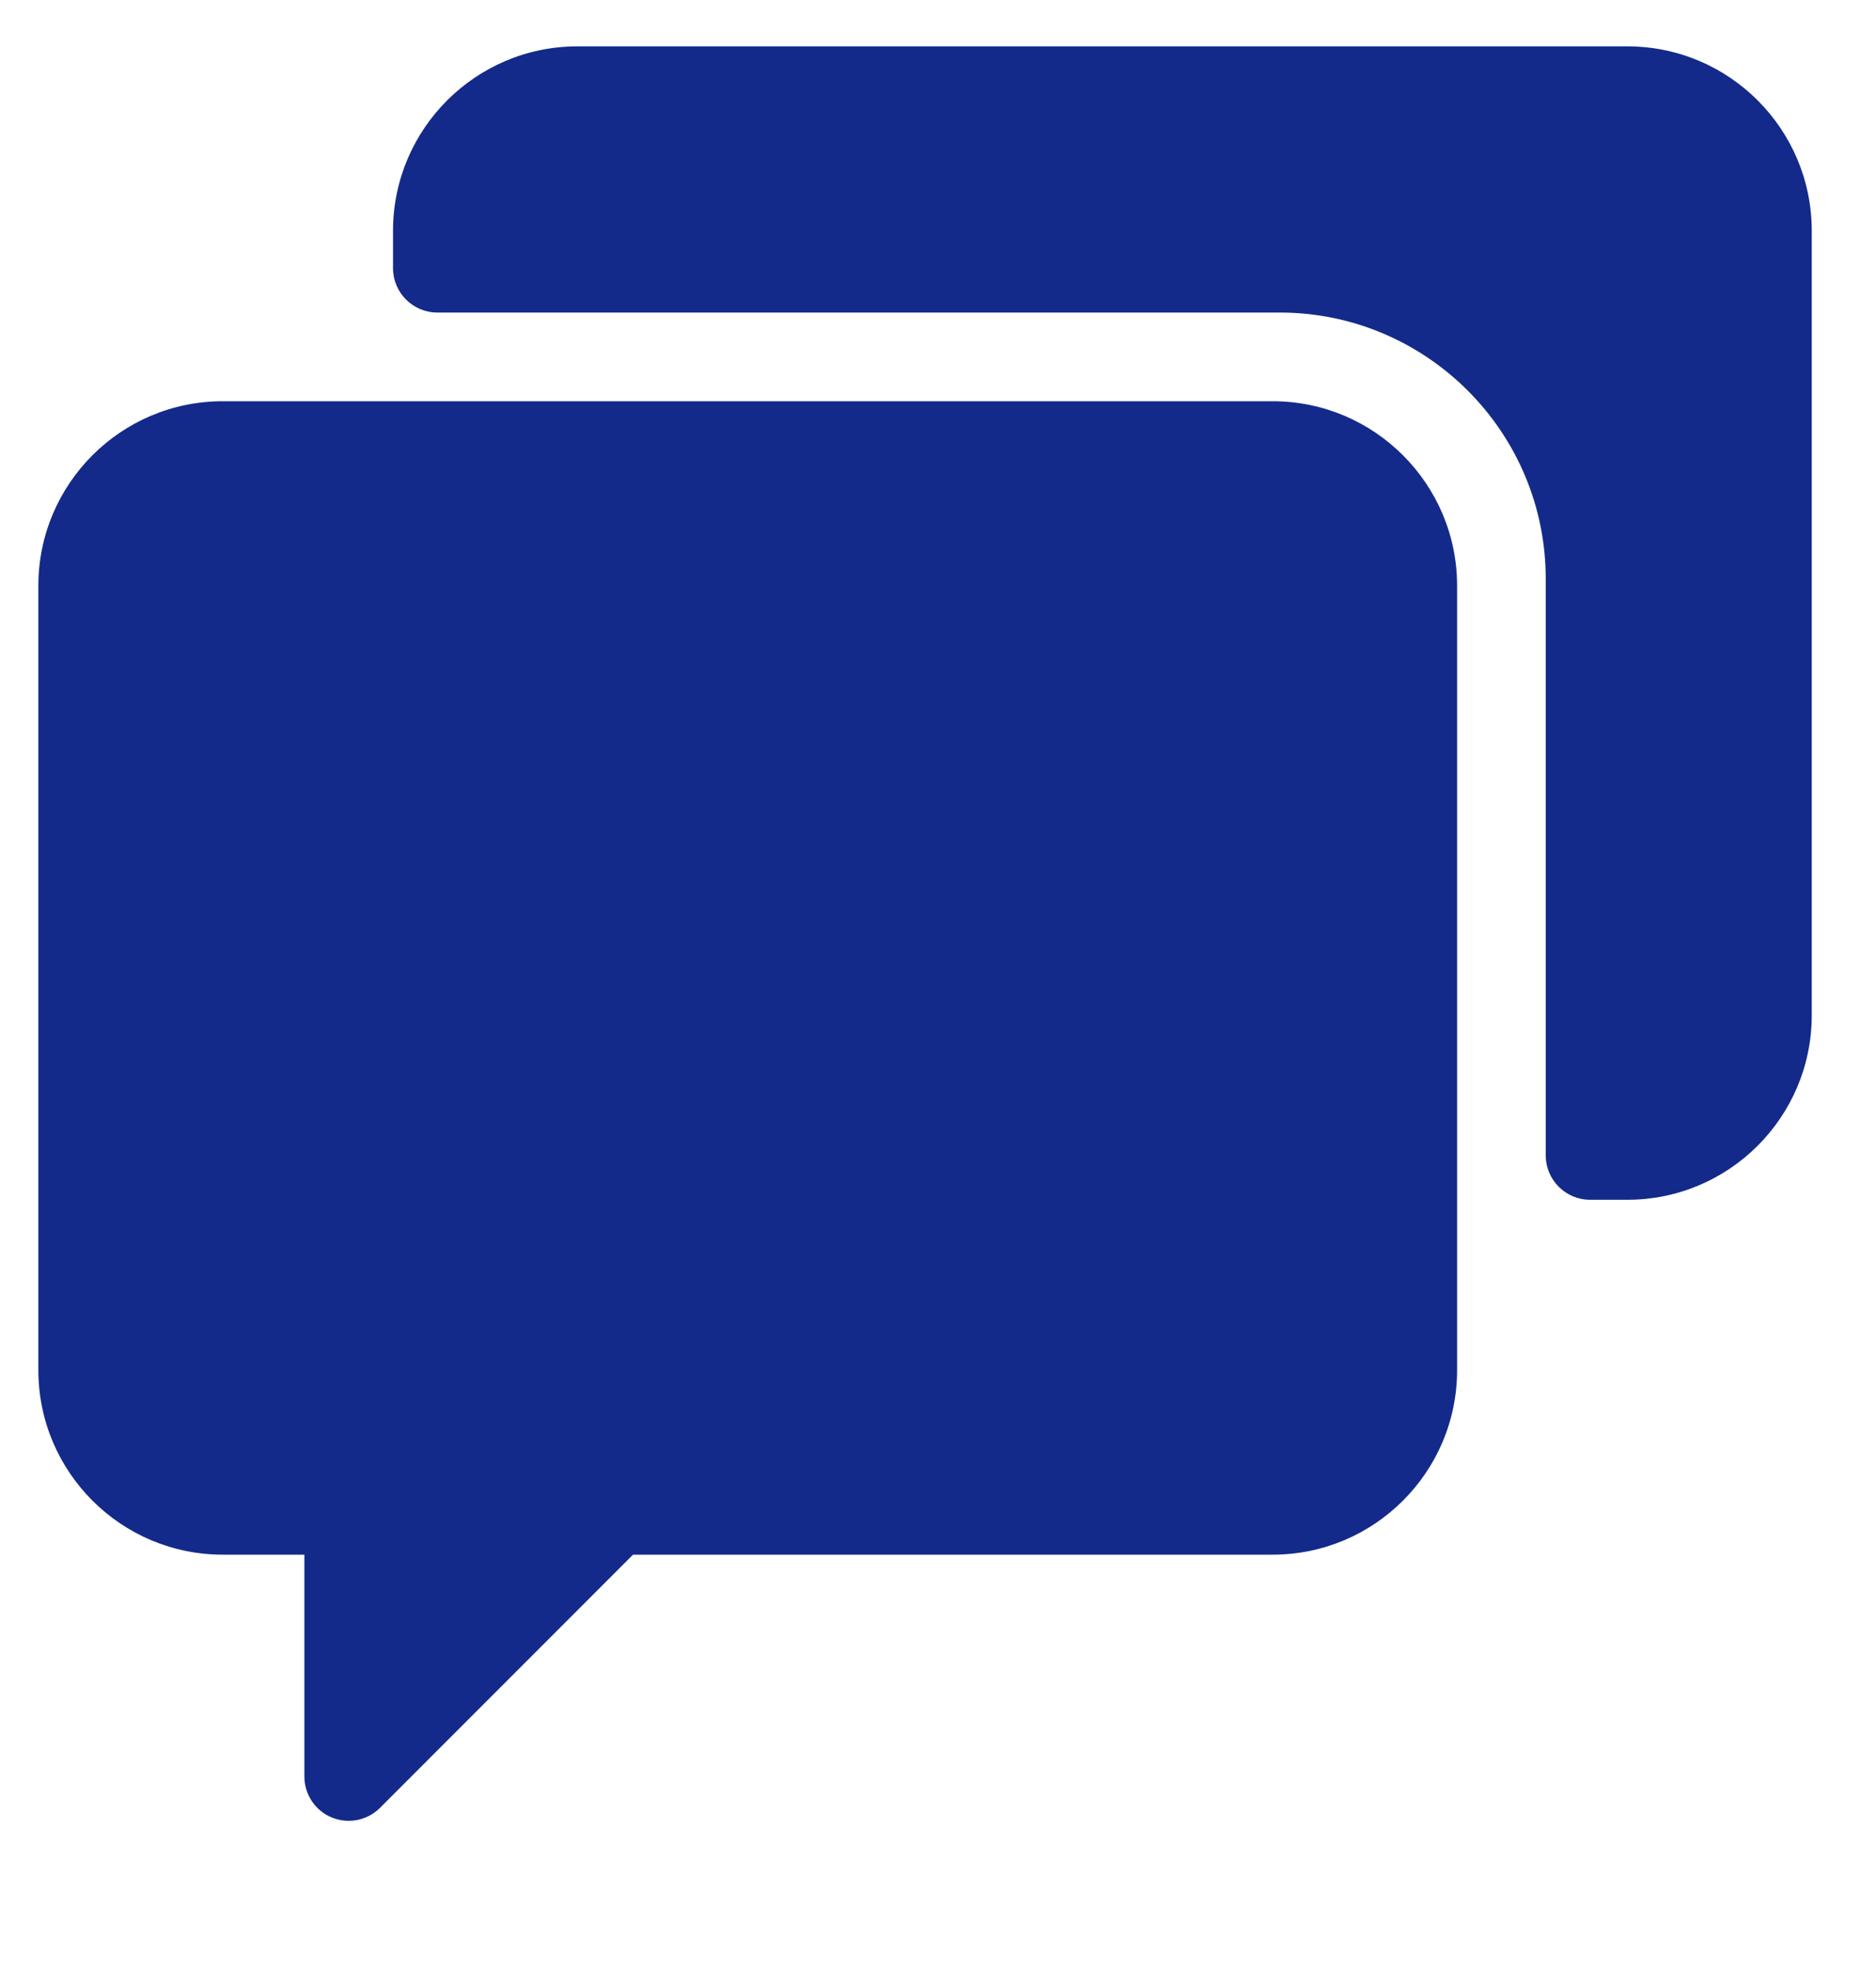 <svg width="20" height="21" viewBox="0 0 20 21" fill="none" xmlns="http://www.w3.org/2000/svg">
<path d="M15.534 6.24V14.599C15.534 15.683 14.652 16.564 13.569 16.564H6.749L4.051 19.262C3.961 19.352 3.84 19.4 3.717 19.4C3.656 19.4 3.595 19.388 3.536 19.364C3.36 19.291 3.245 19.119 3.245 18.927V16.564H2.374C1.29 16.564 0.409 15.683 0.409 14.599V6.24C0.409 5.156 1.29 4.275 2.374 4.275H13.569C14.652 4.275 15.534 5.157 15.534 6.24L15.534 6.24ZM17.35 0.494H6.155C5.072 0.494 4.19 1.375 4.19 2.459V2.857C4.19 3.118 4.402 3.33 4.663 3.33H13.643C15.207 3.33 16.479 4.602 16.479 6.166V12.31C16.479 12.571 16.691 12.783 16.952 12.783H17.35C18.434 12.783 19.315 11.901 19.315 10.818V2.459C19.315 1.375 18.434 0.494 17.35 0.494L17.35 0.494Z" fill="#132A8A"/>
</svg>
